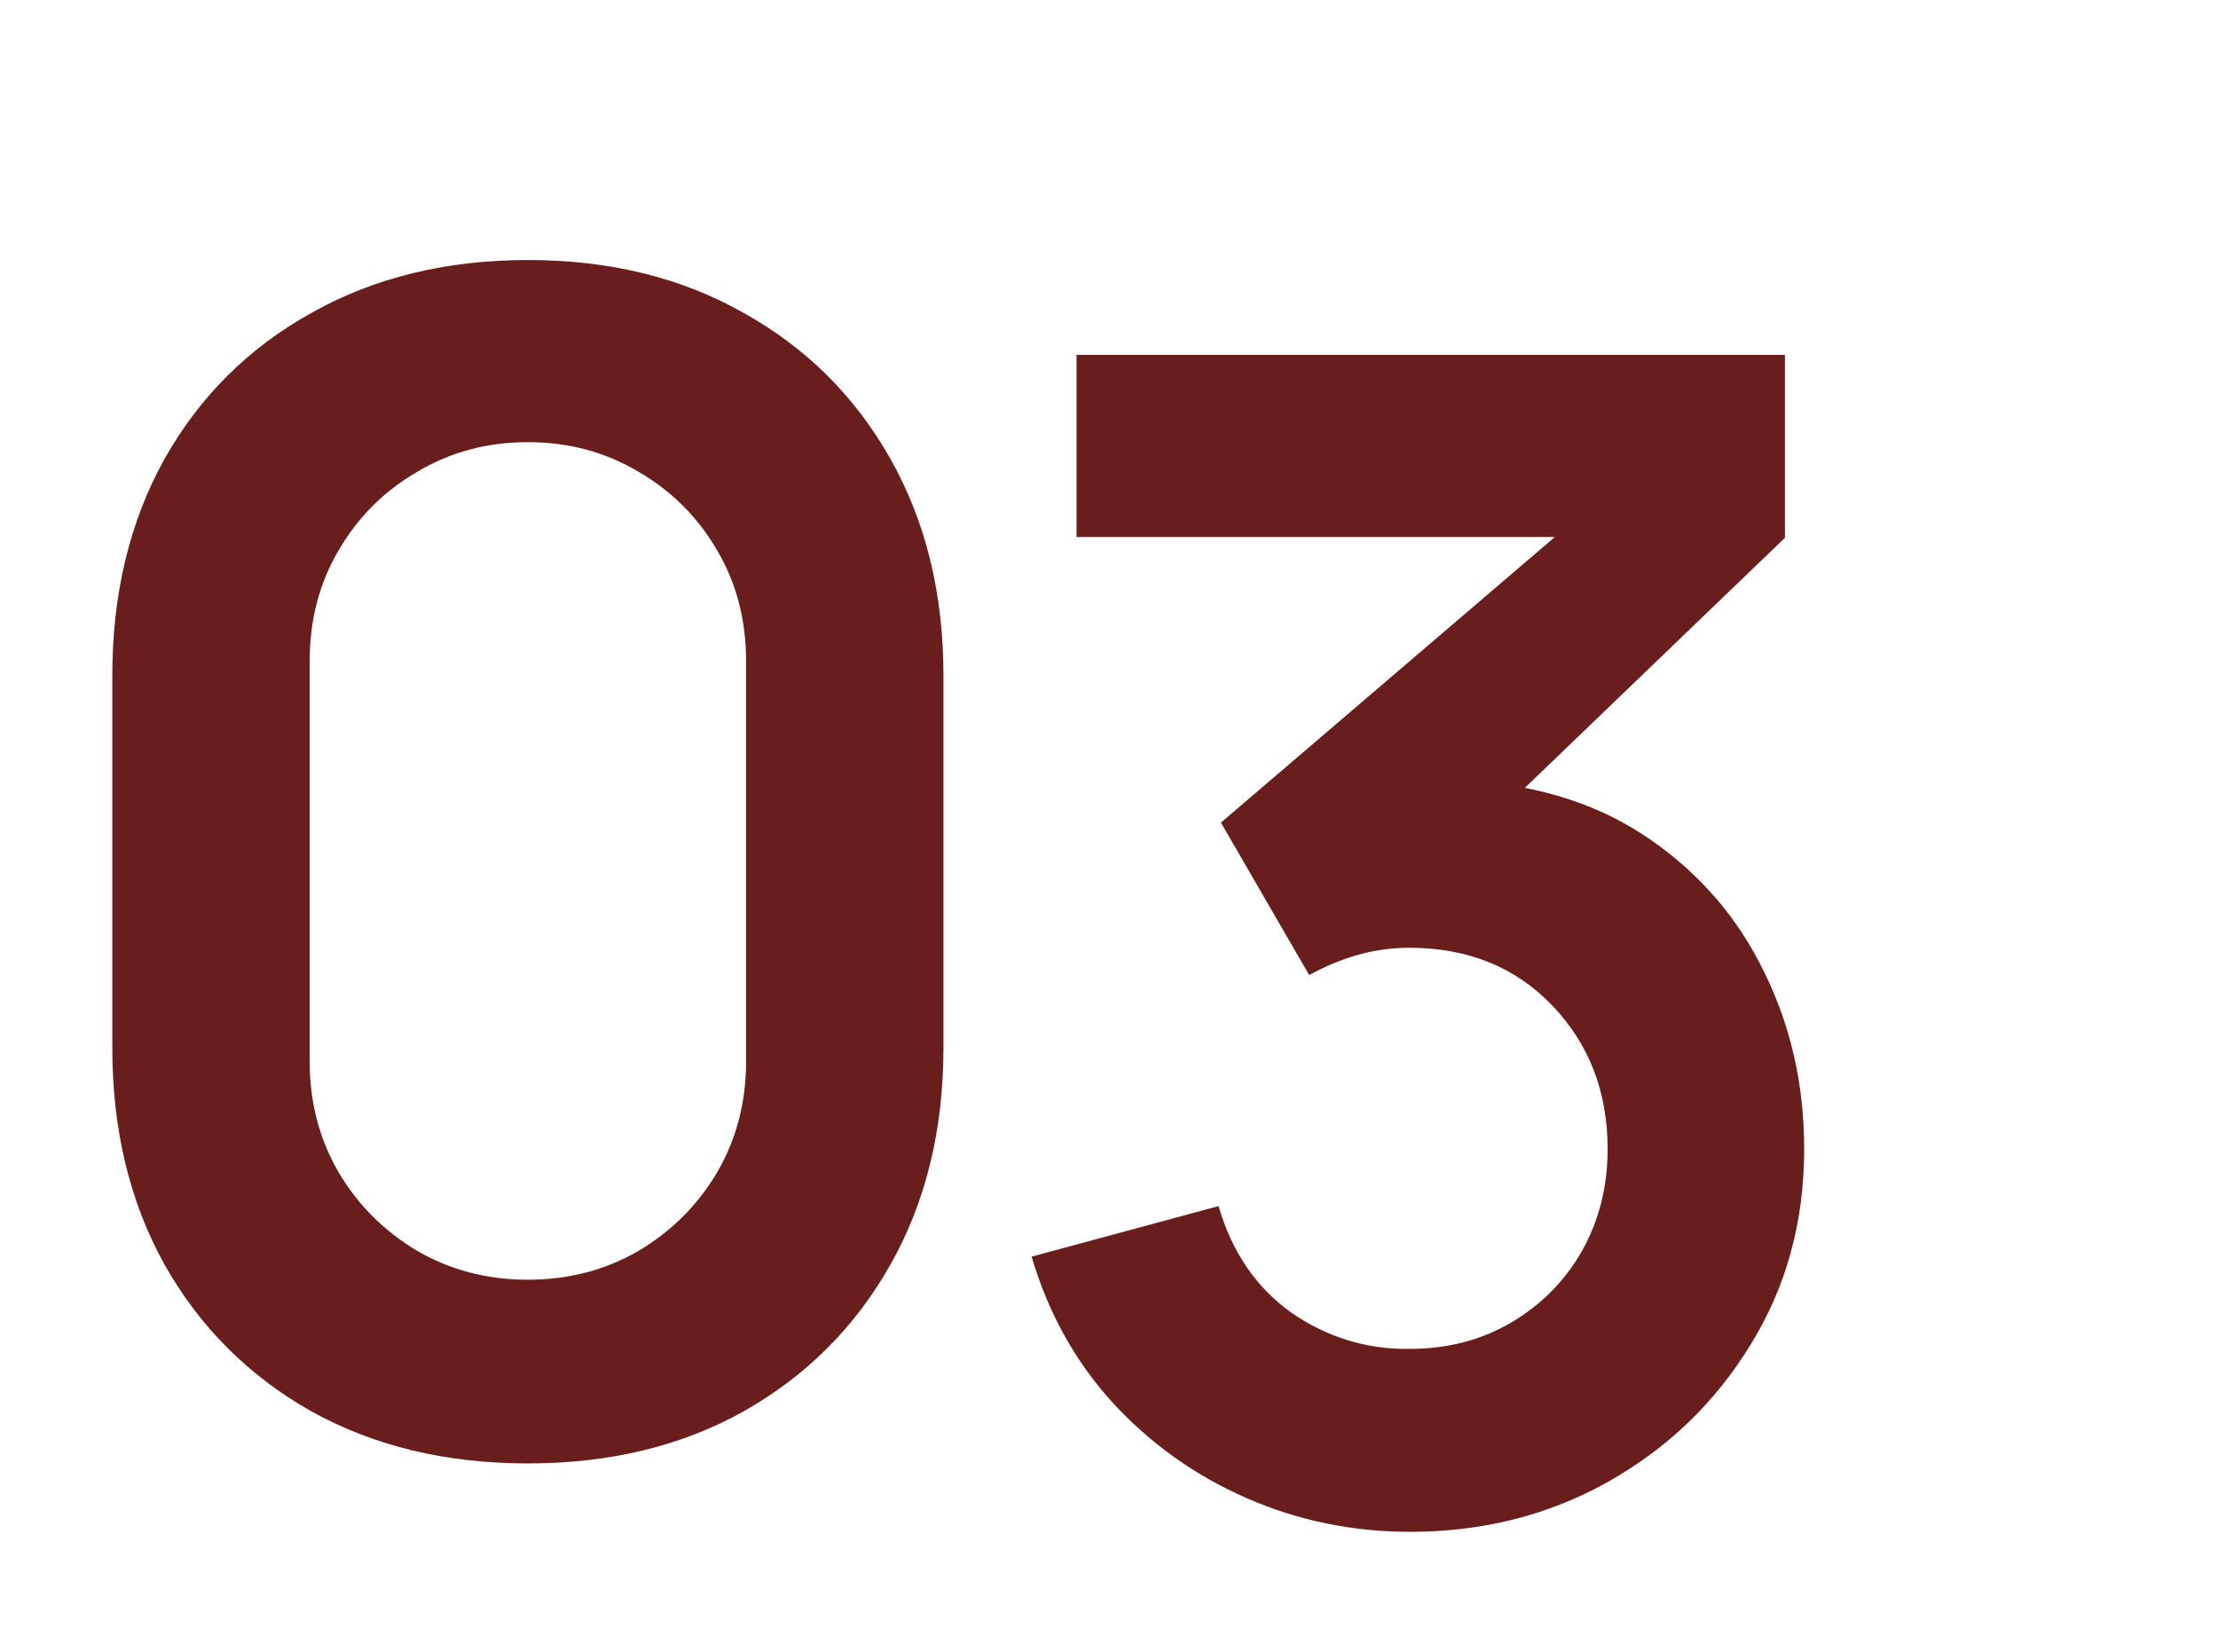 <?xml version="1.0" encoding="UTF-8"?> <svg xmlns="http://www.w3.org/2000/svg" width="94" height="70" viewBox="0 0 94 70" fill="none"><path d="M22.372 62.02C18.904 62.02 15.844 61.283 13.192 59.81C10.54 58.314 8.466 56.24 6.97 53.588C5.497 50.936 4.76 47.876 4.76 44.408V28.632C4.76 25.164 5.497 22.104 6.97 19.452C8.466 16.8 10.54 14.737 13.192 13.264C15.844 11.768 18.904 11.02 22.372 11.02C25.84 11.02 28.889 11.768 31.518 13.264C34.17 14.737 36.244 16.8 37.74 19.452C39.236 22.104 39.984 25.164 39.984 28.632V44.408C39.984 47.876 39.236 50.936 37.74 53.588C36.244 56.24 34.17 58.314 31.518 59.81C28.889 61.283 25.84 62.02 22.372 62.02ZM22.372 54.234C24.095 54.234 25.659 53.826 27.064 53.01C28.469 52.171 29.58 51.061 30.396 49.678C31.212 48.273 31.62 46.709 31.62 44.986V28.02C31.62 26.275 31.212 24.711 30.396 23.328C29.58 21.923 28.469 20.812 27.064 19.996C25.659 19.157 24.095 18.738 22.372 18.738C20.649 18.738 19.085 19.157 17.68 19.996C16.275 20.812 15.164 21.923 14.348 23.328C13.532 24.711 13.124 26.275 13.124 28.02V44.986C13.124 46.709 13.532 48.273 14.348 49.678C15.164 51.061 16.275 52.171 17.68 53.01C19.085 53.826 20.649 54.234 22.372 54.234Z" fill="#691E1B"></path><path d="M59.768 64.918C57.32 64.918 55.008 64.442 52.832 63.49C50.656 62.538 48.763 61.189 47.154 59.444C45.567 57.699 44.423 55.636 43.72 53.256L51.642 51.114C52.209 53.063 53.24 54.571 54.736 55.636C56.255 56.679 57.921 57.189 59.734 57.166C61.343 57.166 62.783 56.792 64.052 56.044C65.321 55.296 66.319 54.287 67.044 53.018C67.769 51.726 68.132 50.287 68.132 48.7C68.132 46.275 67.35 44.246 65.786 42.614C64.222 40.982 62.205 40.166 59.734 40.166C58.986 40.166 58.249 40.268 57.524 40.472C56.821 40.676 56.141 40.959 55.484 41.322L51.744 34.862L68.2 20.786L68.914 22.758H45.624V15.04H75.646V22.792L62.42 35.508L62.352 33.094C65.321 33.298 67.849 34.125 69.934 35.576C72.042 37.027 73.651 38.897 74.762 41.186C75.895 43.475 76.462 45.98 76.462 48.7C76.462 51.783 75.703 54.548 74.184 56.996C72.688 59.444 70.671 61.382 68.132 62.81C65.616 64.215 62.828 64.918 59.768 64.918Z" fill="#691E1B"></path></svg> 